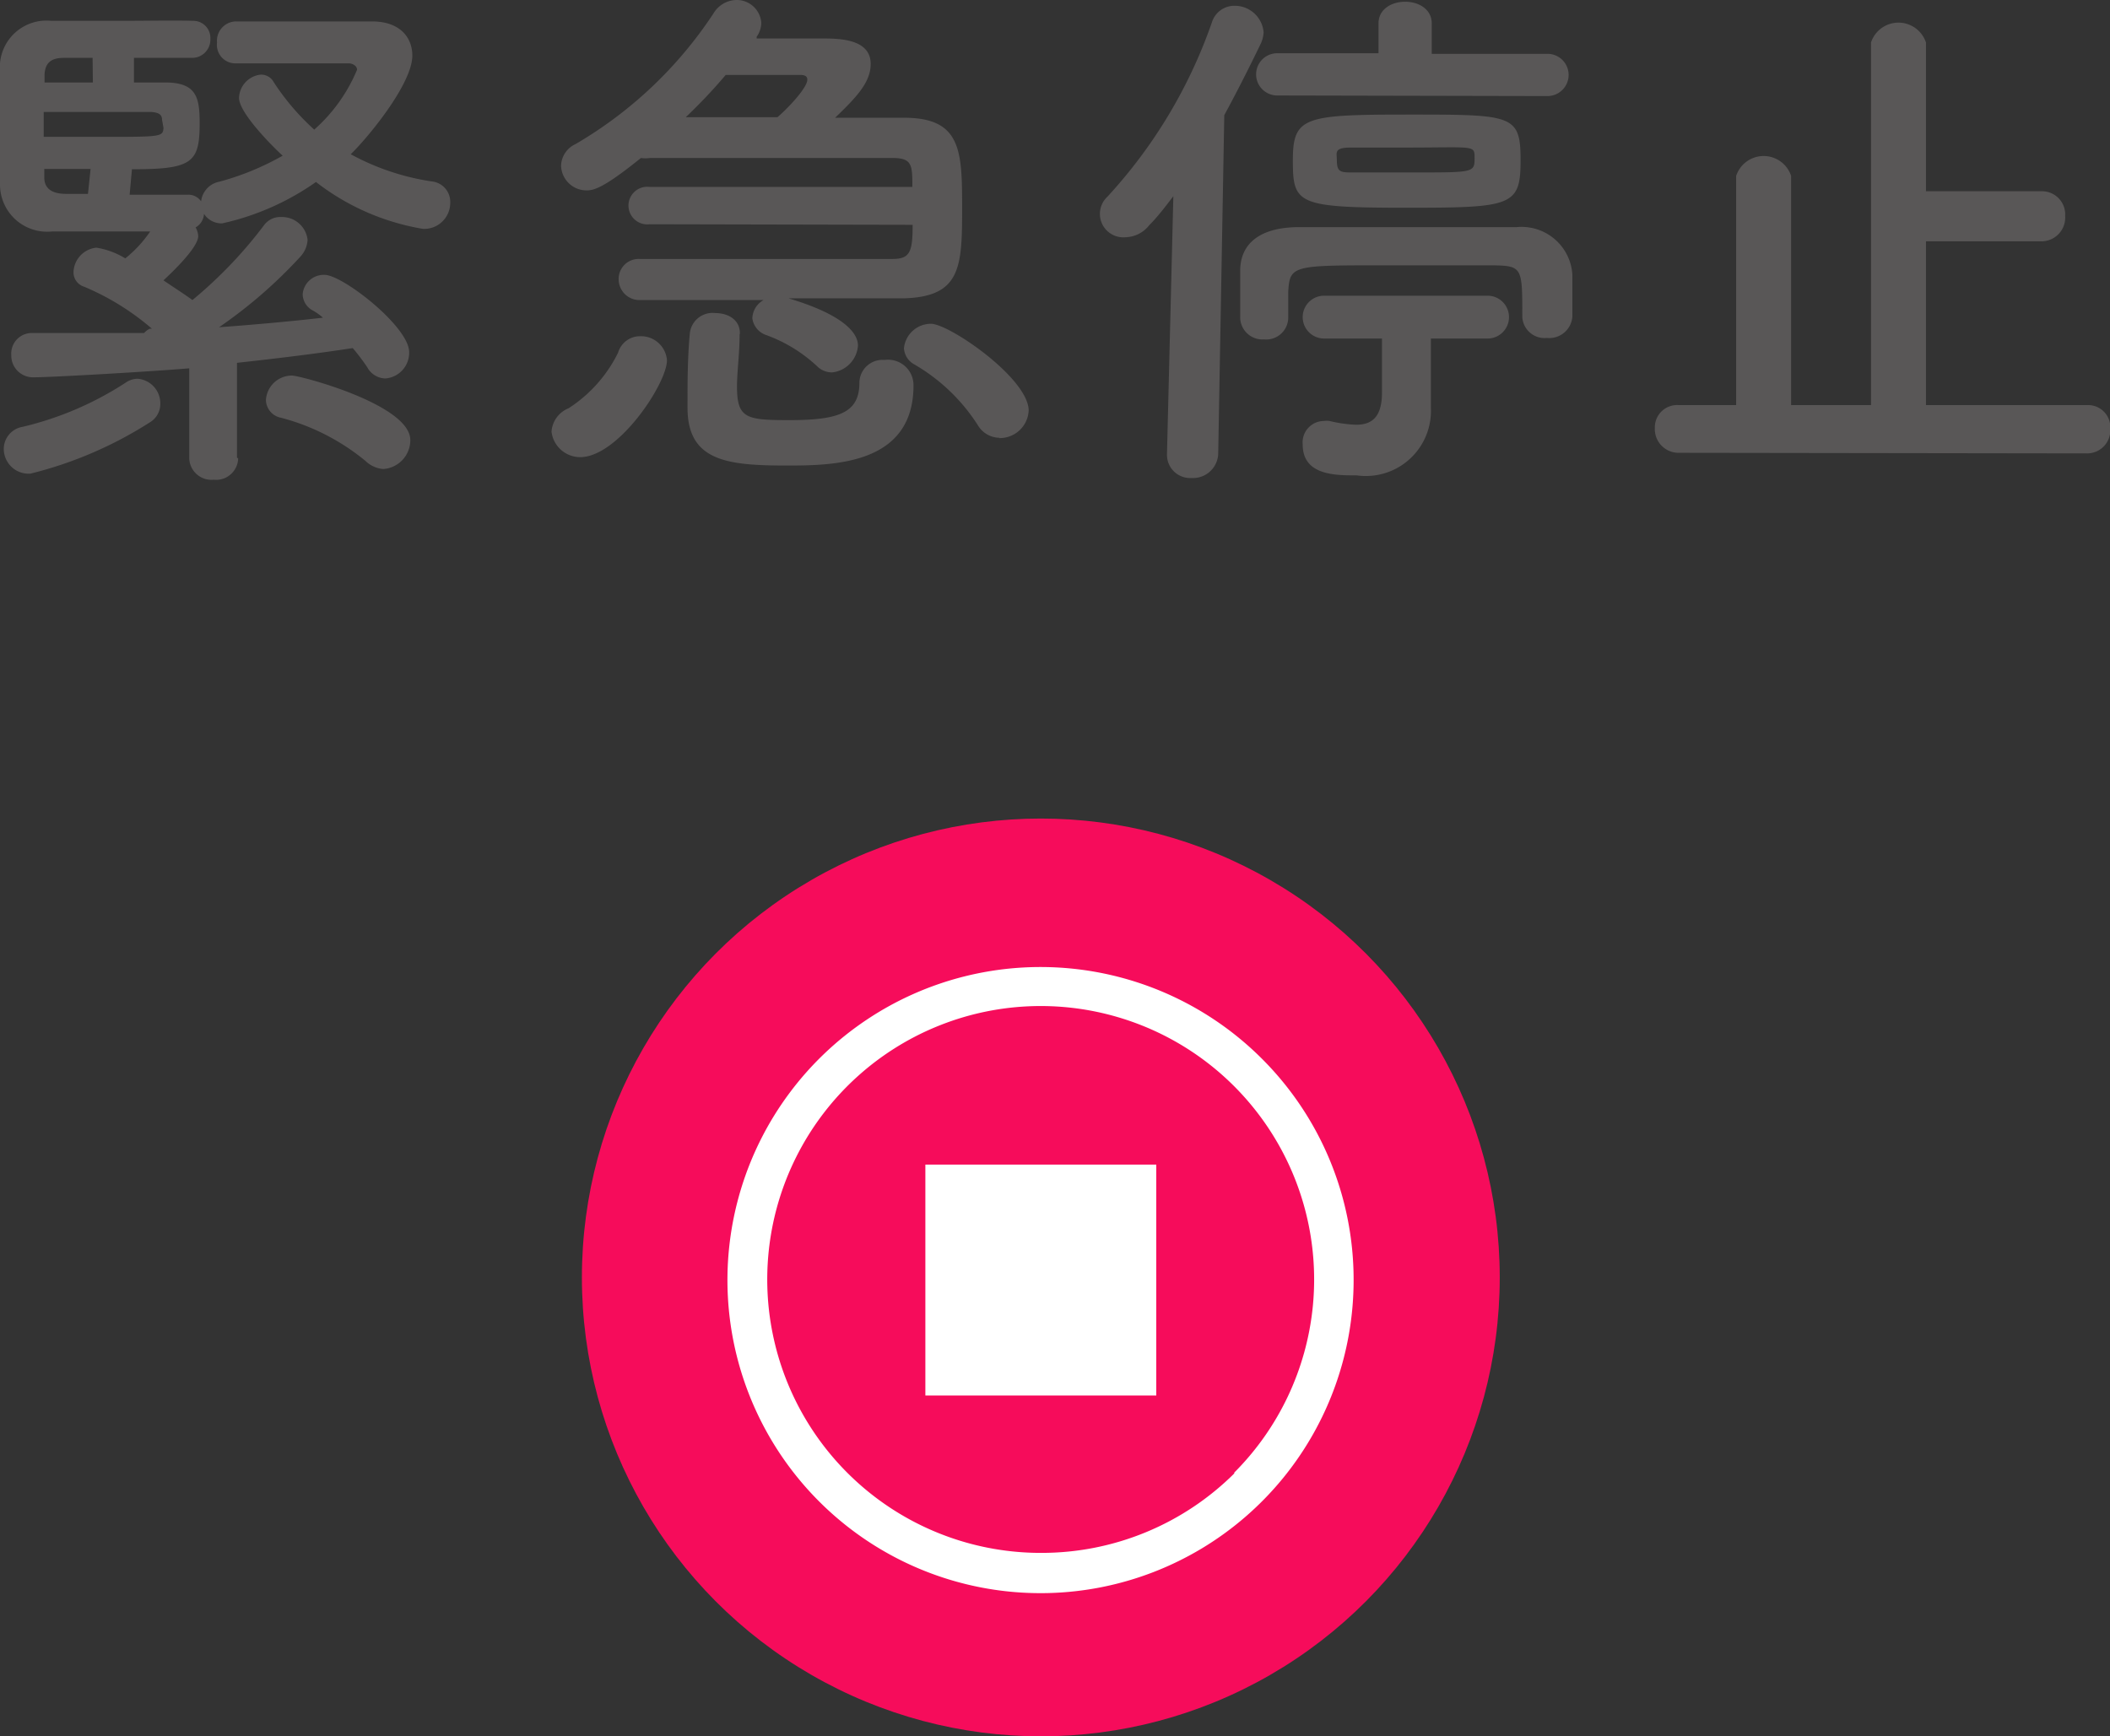 <svg xmlns="http://www.w3.org/2000/svg" viewBox="0 0 72.92 60.01"><rect x="0" y="0" width="72.92" height="60.01" fill="#333333" stroke="none"/><defs><style>.cls-4{fill:#595757}</style></defs><g id="レイヤー_2" data-name="レイヤー 2"><g id="レイヤー_1-2" data-name="レイヤー 1"><circle cx="35.97" cy="44.15" r="15.86" fill="#f60c5b"/><path fill="#fff" d="M31.98 40.25h7.98v7.98h-7.98z"/><path d="M46.78 44.24a10.82 10.82 0 11-3.17-7.65 10.79 10.79 0 013.17 7.65m-4.14 6.67A9.45 9.45 0 1036 53.67a9.44 9.44 0 006.67-2.76" fill-rule="evenodd" fill="#fff"/><path class="cls-4" d="M8.23 15.84a.76.76 0 01-.84.74.77.77 0 01-.85-.74v-3.11c-1.3.11-4.75.31-5.37.31a.75.75 0 01-.78-.77.71.71 0 01.74-.76H4.98a.59.59 0 01.2-.15h.07a8.81 8.81 0 00-2.34-1.45.52.52 0 01-.37-.5.88.88 0 01.79-.85 2.73 2.73 0 011 .37A4.26 4.26 0 005.19 8H1.8A1.63 1.63 0 010 6.39V4.24 2.19A1.61 1.61 0 011.77.72h2.47C5.09.72 6 .7 6.67.72a.59.59 0 01.6.62.63.63 0 01-.64.66h-2v.85H5.7c1.09 0 1.2.51 1.2 1.41 0 1.37-.26 1.59-2.34 1.59l-.08.88h2a.53.53 0 01.47.23.78.78 0 01.63-.68 9.32 9.32 0 002.19-.9c-.09-.07-1.51-1.42-1.51-2a.84.84 0 01.74-.8.49.49 0 01.46.26 8.34 8.34 0 001.4 1.64 5.67 5.67 0 001.48-2.07c0-.14-.17-.22-.28-.22H8.11a.64.64 0 01-.61-.72.67.67 0 01.64-.73h4.71c1 0 1.4.58 1.4 1.18 0 1-1.6 2.91-2.13 3.41a8.42 8.42 0 002.8.94.71.71 0 01.64.74.9.9 0 01-.94.9 8.22 8.22 0 01-3.7-1.62 9 9 0 01-3.24 1.43.72.72 0 01-.63-.33.57.57 0 01-.29.47.65.65 0 01.09.3c0 .44-1.12 1.45-1.2 1.53.35.24.7.46 1 .68a15.26 15.26 0 002.47-2.58.7.7 0 01.6-.29.89.89 0 01.91.79.93.93 0 01-.24.57 16.42 16.42 0 01-2.82 2.45c1.23-.09 2.45-.2 3.59-.33a1.9 1.9 0 00-.37-.26.65.65 0 01-.33-.55.73.73 0 01.76-.67c.62 0 2.92 1.79 2.92 2.67a.89.89 0 01-.82.91.73.73 0 01-.63-.39 7.17 7.17 0 00-.5-.66c-1.16.18-2.54.35-4 .51v3.28zm-7.18.53a.86.86 0 01-.92-.86.78.78 0 01.66-.76 11.26 11.26 0 003.56-1.53.73.73 0 01.4-.13.85.85 0 01.79.85.74.74 0 01-.35.65 13.8 13.8 0 01-4.14 1.78zM5.6 4.14c0-.18-.11-.25-.37-.27H1.51v.86h2c2.06 0 2.12 0 2.14-.31zM3.2 2h-1c-.46 0-.64.2-.66.57v.28h1.67zm-.07 3.84h-1.6v.29c0 .32.18.56.72.57h.79zm9.5 10.09a7.62 7.62 0 00-2.91-1.49.64.64 0 01-.53-.61.9.9 0 01.9-.85c.28 0 4.09 1 4.09 2.23a1 1 0 01-.94 1 1 1 0 01-.61-.28zM19.06 14.92a.94.94 0 01.59-.81 4.81 4.81 0 001.71-1.92.79.79 0 01.77-.57.9.9 0 01.92.83c0 .81-1.69 3.35-3 3.35a1 1 0 01-.99-.88zm3.39-7.17a.65.65 0 110-1.29h9.08c0-.75 0-1-.69-1h-8.38a1 1 0 01-.31 0c-1.31 1.06-1.64 1.12-1.88 1.12a.88.88 0 01-.88-.85.85.85 0 01.5-.75A14.39 14.39 0 0024.66.46a.94.94 0 01.79-.46.85.85 0 01.86.79.86.86 0 01-.16.48v.06h2.25c.57 0 1.69 0 1.69.88 0 .63-.48 1.14-1.23 1.86h2.39c2 0 2 1.18 2 3.18s-.06 3-2 3.06h-4c2.34.7 2.4 1.44 2.4 1.64a1 1 0 01-.89.92.73.73 0 01-.53-.22 5.14 5.14 0 00-1.75-1.07A.71.71 0 0126 11a.75.75 0 01.39-.63h-4.26a.72.72 0 01-.75-.72.69.69 0 01.72-.7H30.84c.61 0 .7-.24.7-1.18zm5.45-5c0-.11-.08-.16-.24-.16h-2.58a18.44 18.44 0 01-1.38 1.46h3.17c.48-.42 1.03-1.05 1.03-1.29zm-2.34 8.82c0 .65-.09 1.28-.09 1.79 0 1.11.33 1.16 1.82 1.16 1.71 0 2.41-.26 2.41-1.29a.8.8 0 01.87-.79.88.88 0 011 .88c0 2.71-2.69 2.77-4.36 2.77-2.08 0-3.45-.15-3.45-2V14c0-.79 0-1.62.08-2.48a.79.79 0 01.88-.7c.43 0 .85.22.85.7zm9 3.56a.88.88 0 01-.77-.44 6.42 6.42 0 00-2.2-2.1.68.68 0 01-.35-.56.94.94 0 01.93-.84c.64 0 3.38 1.89 3.38 3a1 1 0 01-1.04.95zM40.33 15.69l.22-8.91c-.28.37-.55.72-.83 1a1.08 1.08 0 01-.83.42.81.81 0 01-.62-1.4A17.23 17.23 0 0041.89.75a.81.81 0 01.78-.55 1 1 0 011 .92 1.11 1.11 0 01-.09.37c-.41.85-.83 1.68-1.27 2.49l-.21 11.71a.87.87 0 01-.92.83.8.8 0 01-.85-.81zm12.28-4.75c0-1.69 0-1.75-1-1.77h-3.8c-3.14 0-3.24 0-3.29.93v.9a.76.76 0 01-.83.73.77.77 0 01-.83-.75v-.76-.86c0-.94.68-1.5 2-1.51h7.55a1.76 1.76 0 011.93 1.64v1.45a.8.8 0 01-.88.74.77.77 0 01-.85-.72zM44.14 3.3a.73.73 0 110-1.46h3.5V.81c0-.5.46-.75.92-.75s.92.25.92.75v1.05h4a.73.73 0 110 1.46zm4.48 3.88c-3.8 0-3.94-.13-3.94-1.64s.4-1.58 4-1.58 3.87 0 3.87 1.58-.29 1.64-3.93 1.64zm.83 4.52v2.39a2.25 2.25 0 01-2.56 2.34c-.75 0-1.87 0-1.87-1.07a.74.74 0 01.73-.81.71.71 0 01.2 0 4.63 4.63 0 00.91.13c.53 0 .9-.24.9-1.11V11.7h-2a.74.74 0 110-1.48h5.65a.74.74 0 110 1.48zm-.85-6.6h-1.92c-.59 0-.48.18-.48.42 0 .41.11.44.5.44h2.21c2 0 2.05 0 2.05-.48S51 5.1 48.6 5.1zM58 15.65a.82.82 0 01-.81-.86A.77.77 0 0158 14h2V6.08a1 1 0 011.9 0V14h2.76V1.47a1 1 0 011.9 0v5.14h4a.8.8 0 01.81.85.82.82 0 01-.81.88h-4V14h5.58a.77.77 0 01.79.83.8.8 0 01-.79.84z"/></g></g></svg>